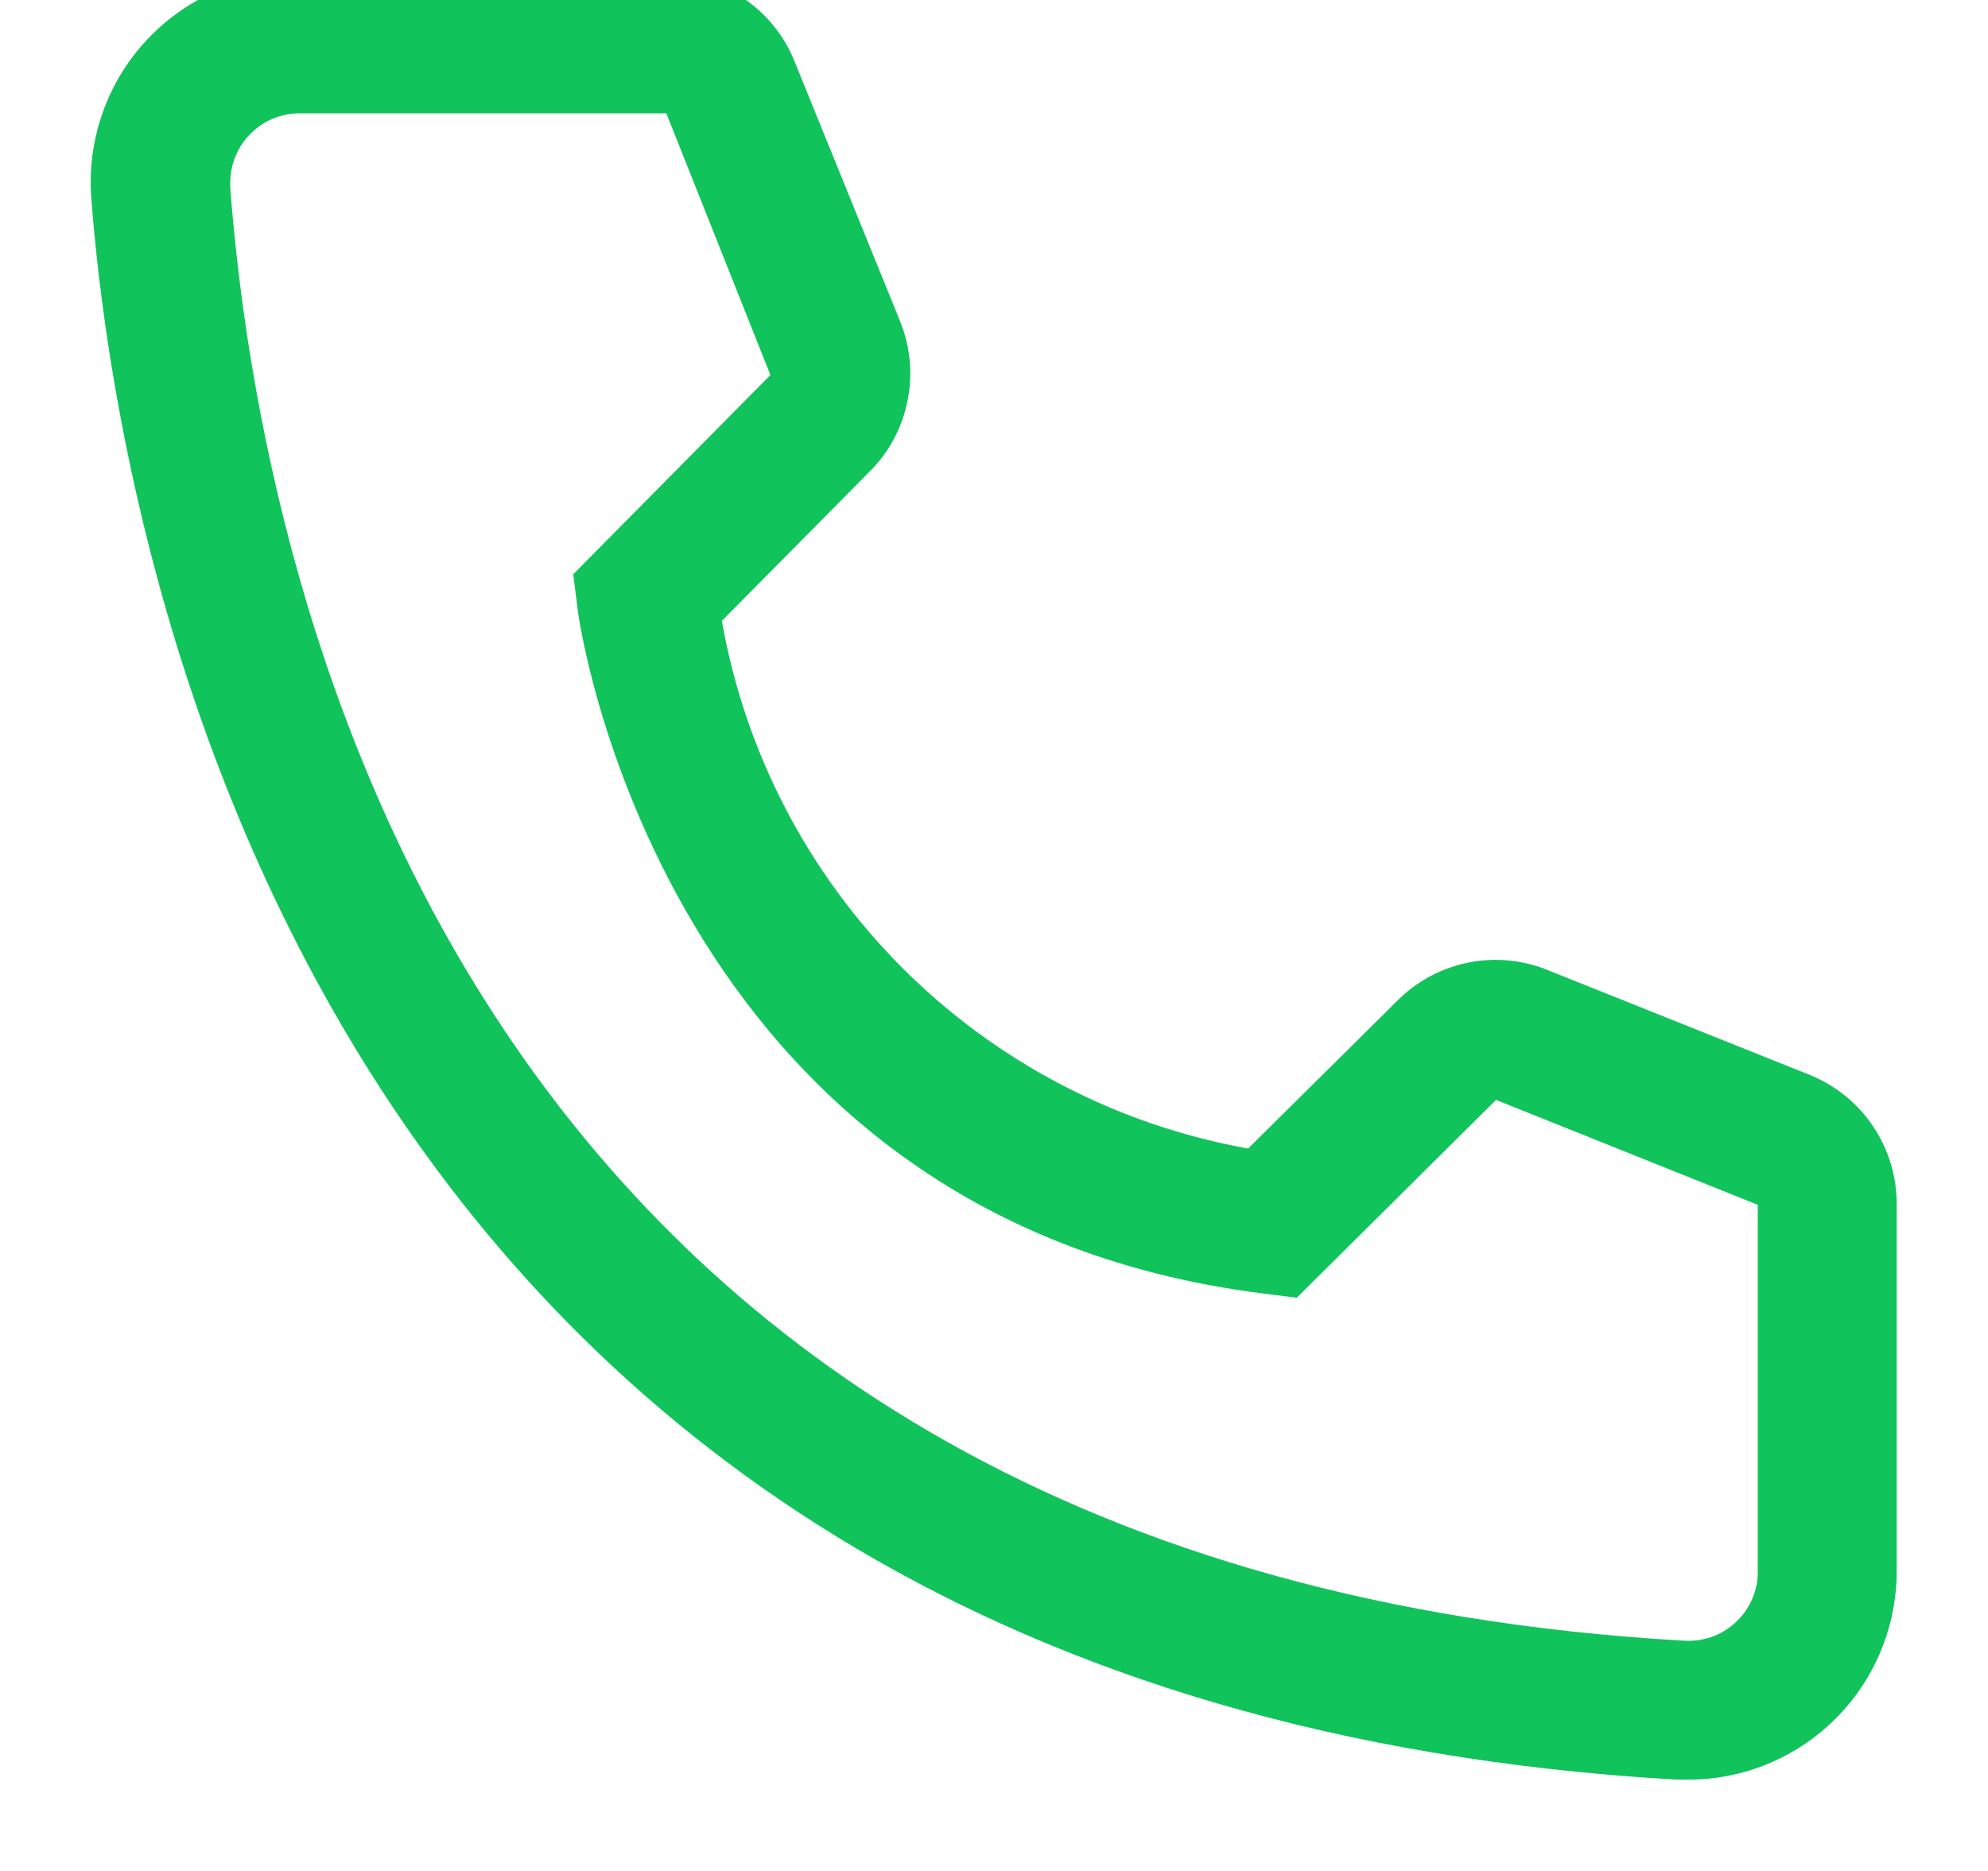 <svg width="17" height="16" viewBox="0 0 17 16" fill="none" xmlns="http://www.w3.org/2000/svg">
<path d="M14.438 15.219H14.337C2.669 14.548 1.013 4.703 0.781 1.699C0.763 1.465 0.79 1.23 0.863 1.008C0.935 0.785 1.05 0.578 1.203 0.4C1.355 0.222 1.541 0.076 1.75 -0.031C1.959 -0.137 2.186 -0.201 2.42 -0.219H5.692C5.929 -0.219 6.162 -0.148 6.359 -0.014C6.556 0.119 6.708 0.308 6.796 0.529L7.698 2.75C7.785 2.966 7.807 3.202 7.76 3.43C7.714 3.659 7.602 3.868 7.437 4.032L6.173 5.309C6.37 6.432 6.908 7.467 7.713 8.274C8.518 9.081 9.551 9.621 10.673 9.822L11.962 8.545C12.129 8.382 12.34 8.273 12.569 8.229C12.798 8.186 13.035 8.211 13.25 8.302L15.489 9.198C15.706 9.289 15.892 9.442 16.022 9.639C16.152 9.836 16.221 10.067 16.219 10.303V13.438C16.219 13.91 16.031 14.363 15.697 14.697C15.363 15.031 14.91 15.219 14.438 15.219ZM2.563 0.969C2.405 0.969 2.254 1.031 2.143 1.143C2.031 1.254 1.969 1.405 1.969 1.562V1.61C2.242 5.125 3.993 13.438 14.402 14.031C14.48 14.036 14.558 14.025 14.632 14C14.706 13.975 14.774 13.935 14.832 13.883C14.891 13.831 14.939 13.768 14.973 13.698C15.007 13.627 15.027 13.551 15.031 13.473V10.303L12.793 9.406L11.089 11.098L10.804 11.062C5.638 10.415 4.938 5.25 4.938 5.196L4.902 4.911L6.588 3.207L5.698 0.969H2.563Z" fill="#10C35B"/>
</svg>
